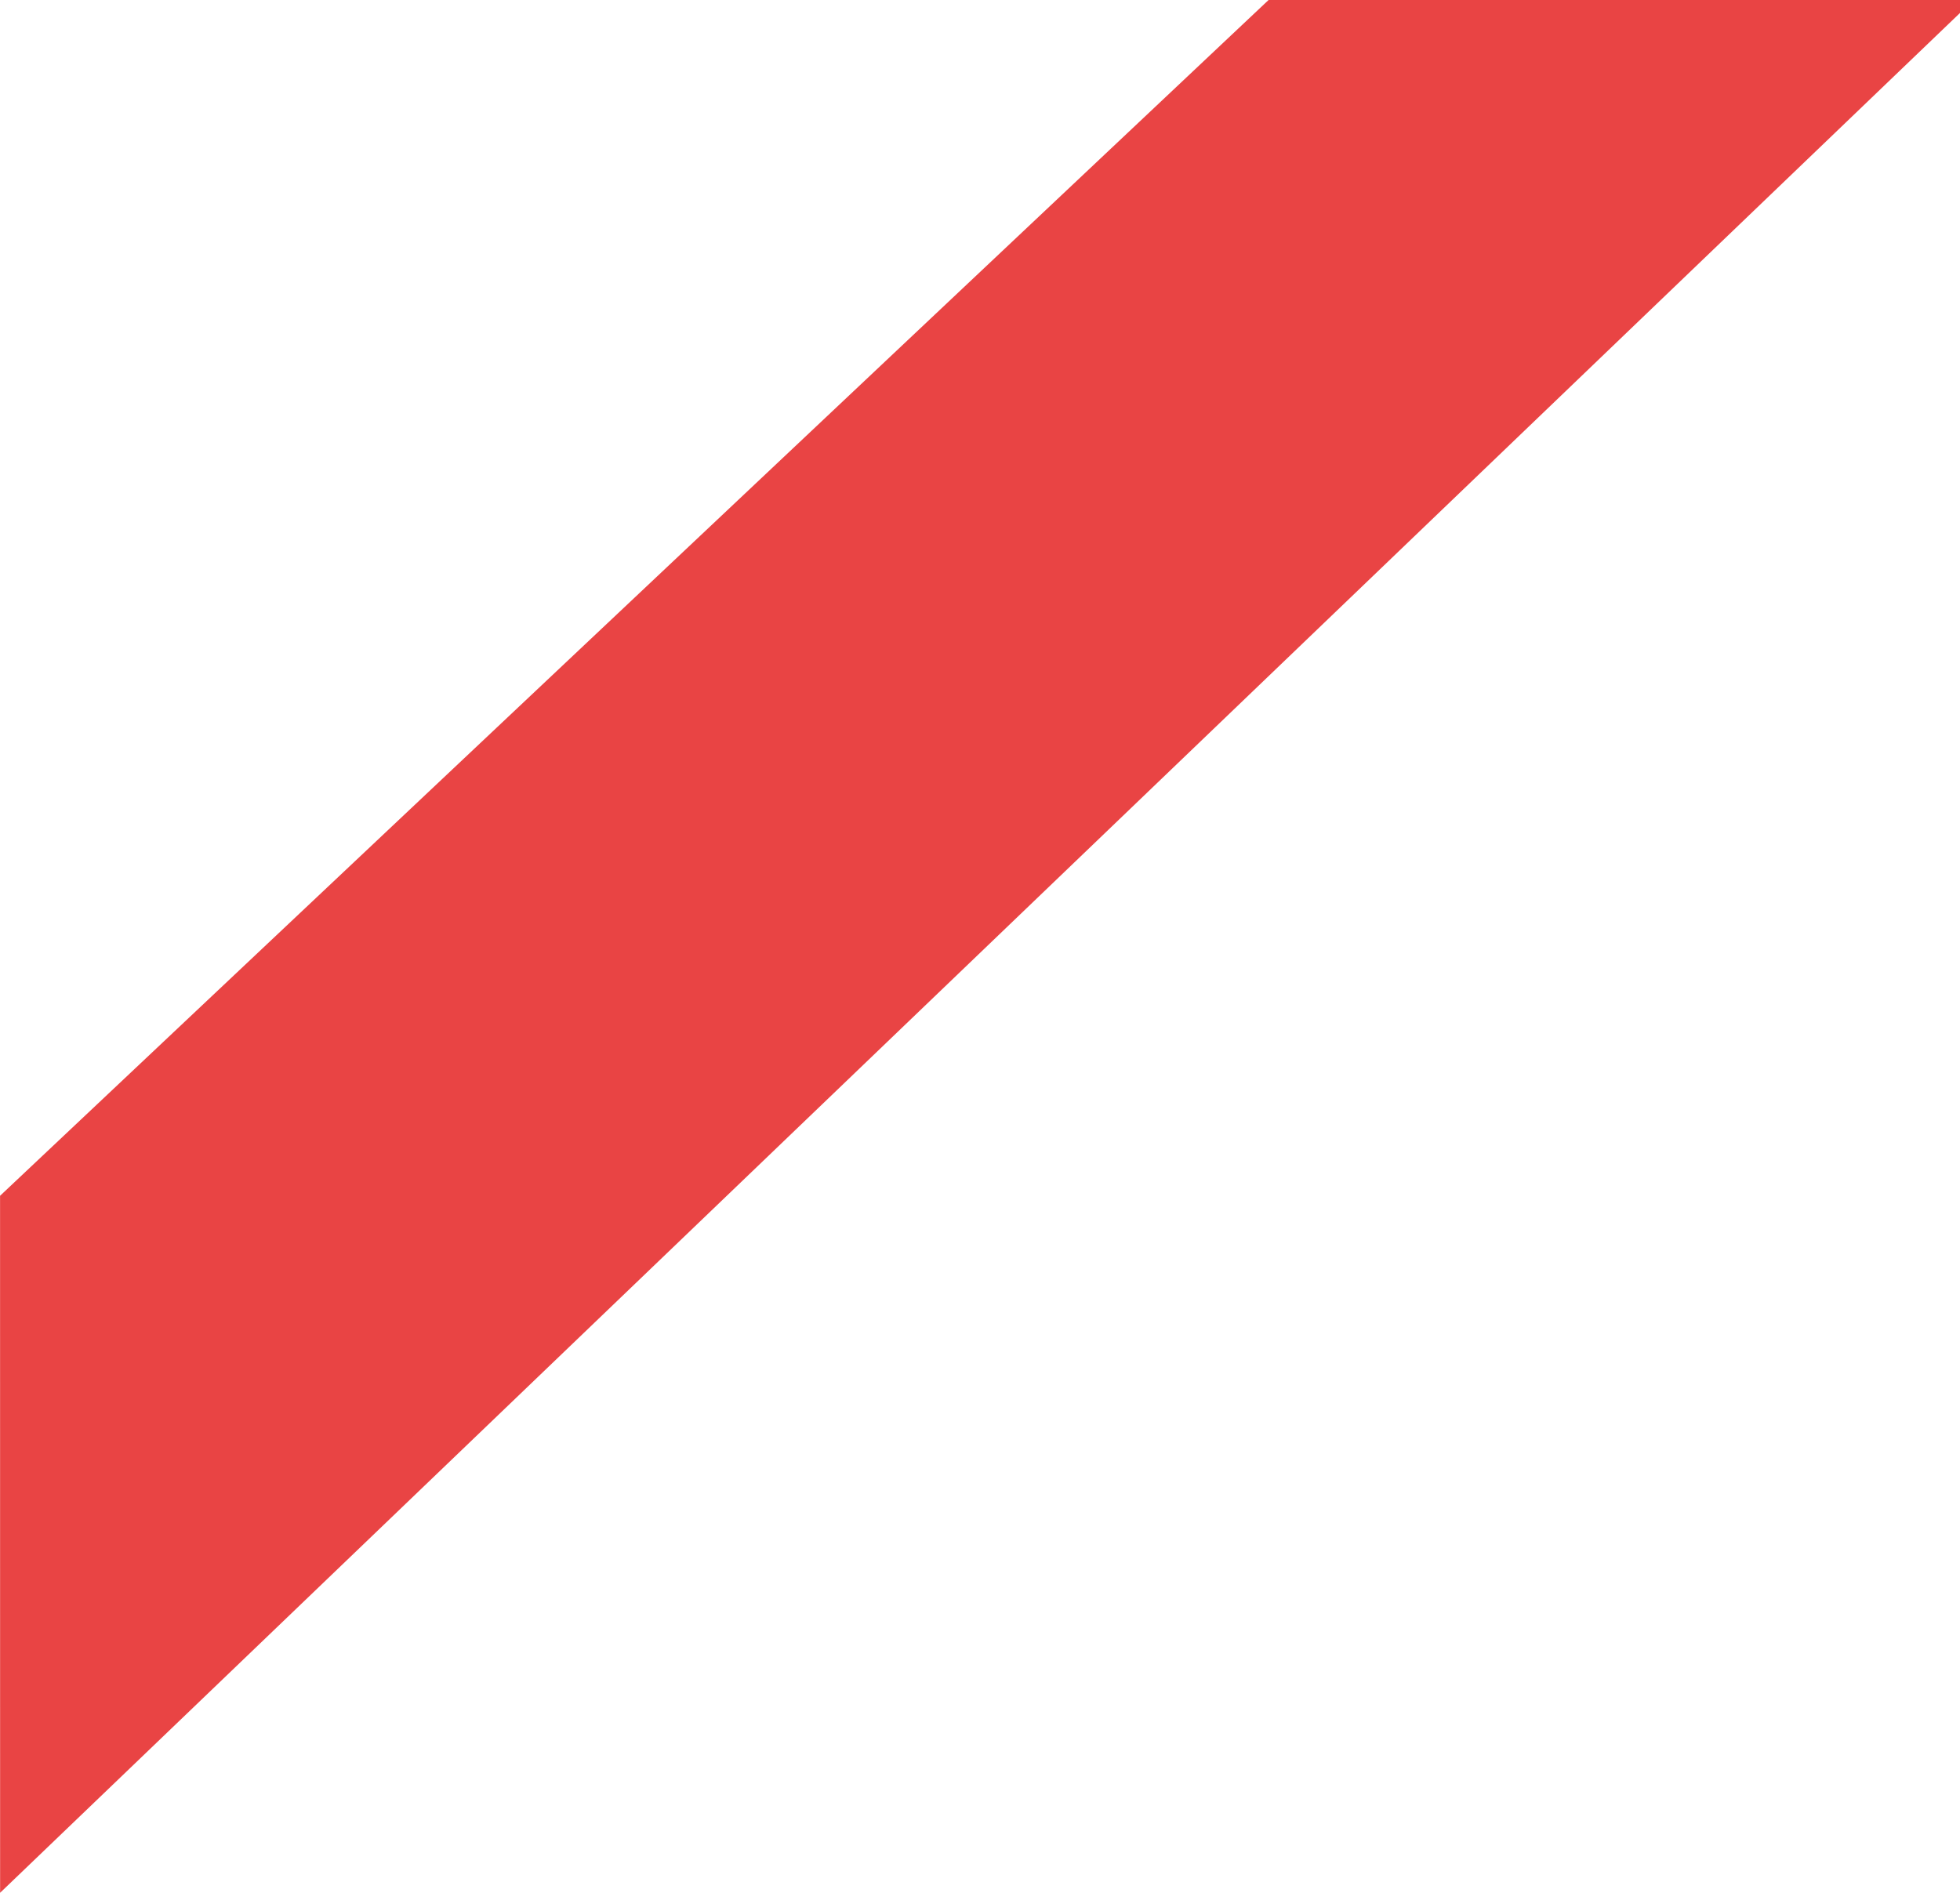 <svg width="132" height="128" viewBox="0 0 132 128" fill="none" xmlns="http://www.w3.org/2000/svg">
<g clip-path="url(#clip0_806_421)">
<path d="M0.004 80.55L85.483 -0.046L134 -1.046L0.007 127.501L0.004 80.55Z" fill="#E94444"/>
</g>
<defs>
<clipPath id="clip0_806_421">
<rect width="132" height="128" fill="white"/>
</clipPath>
</defs>
</svg>
